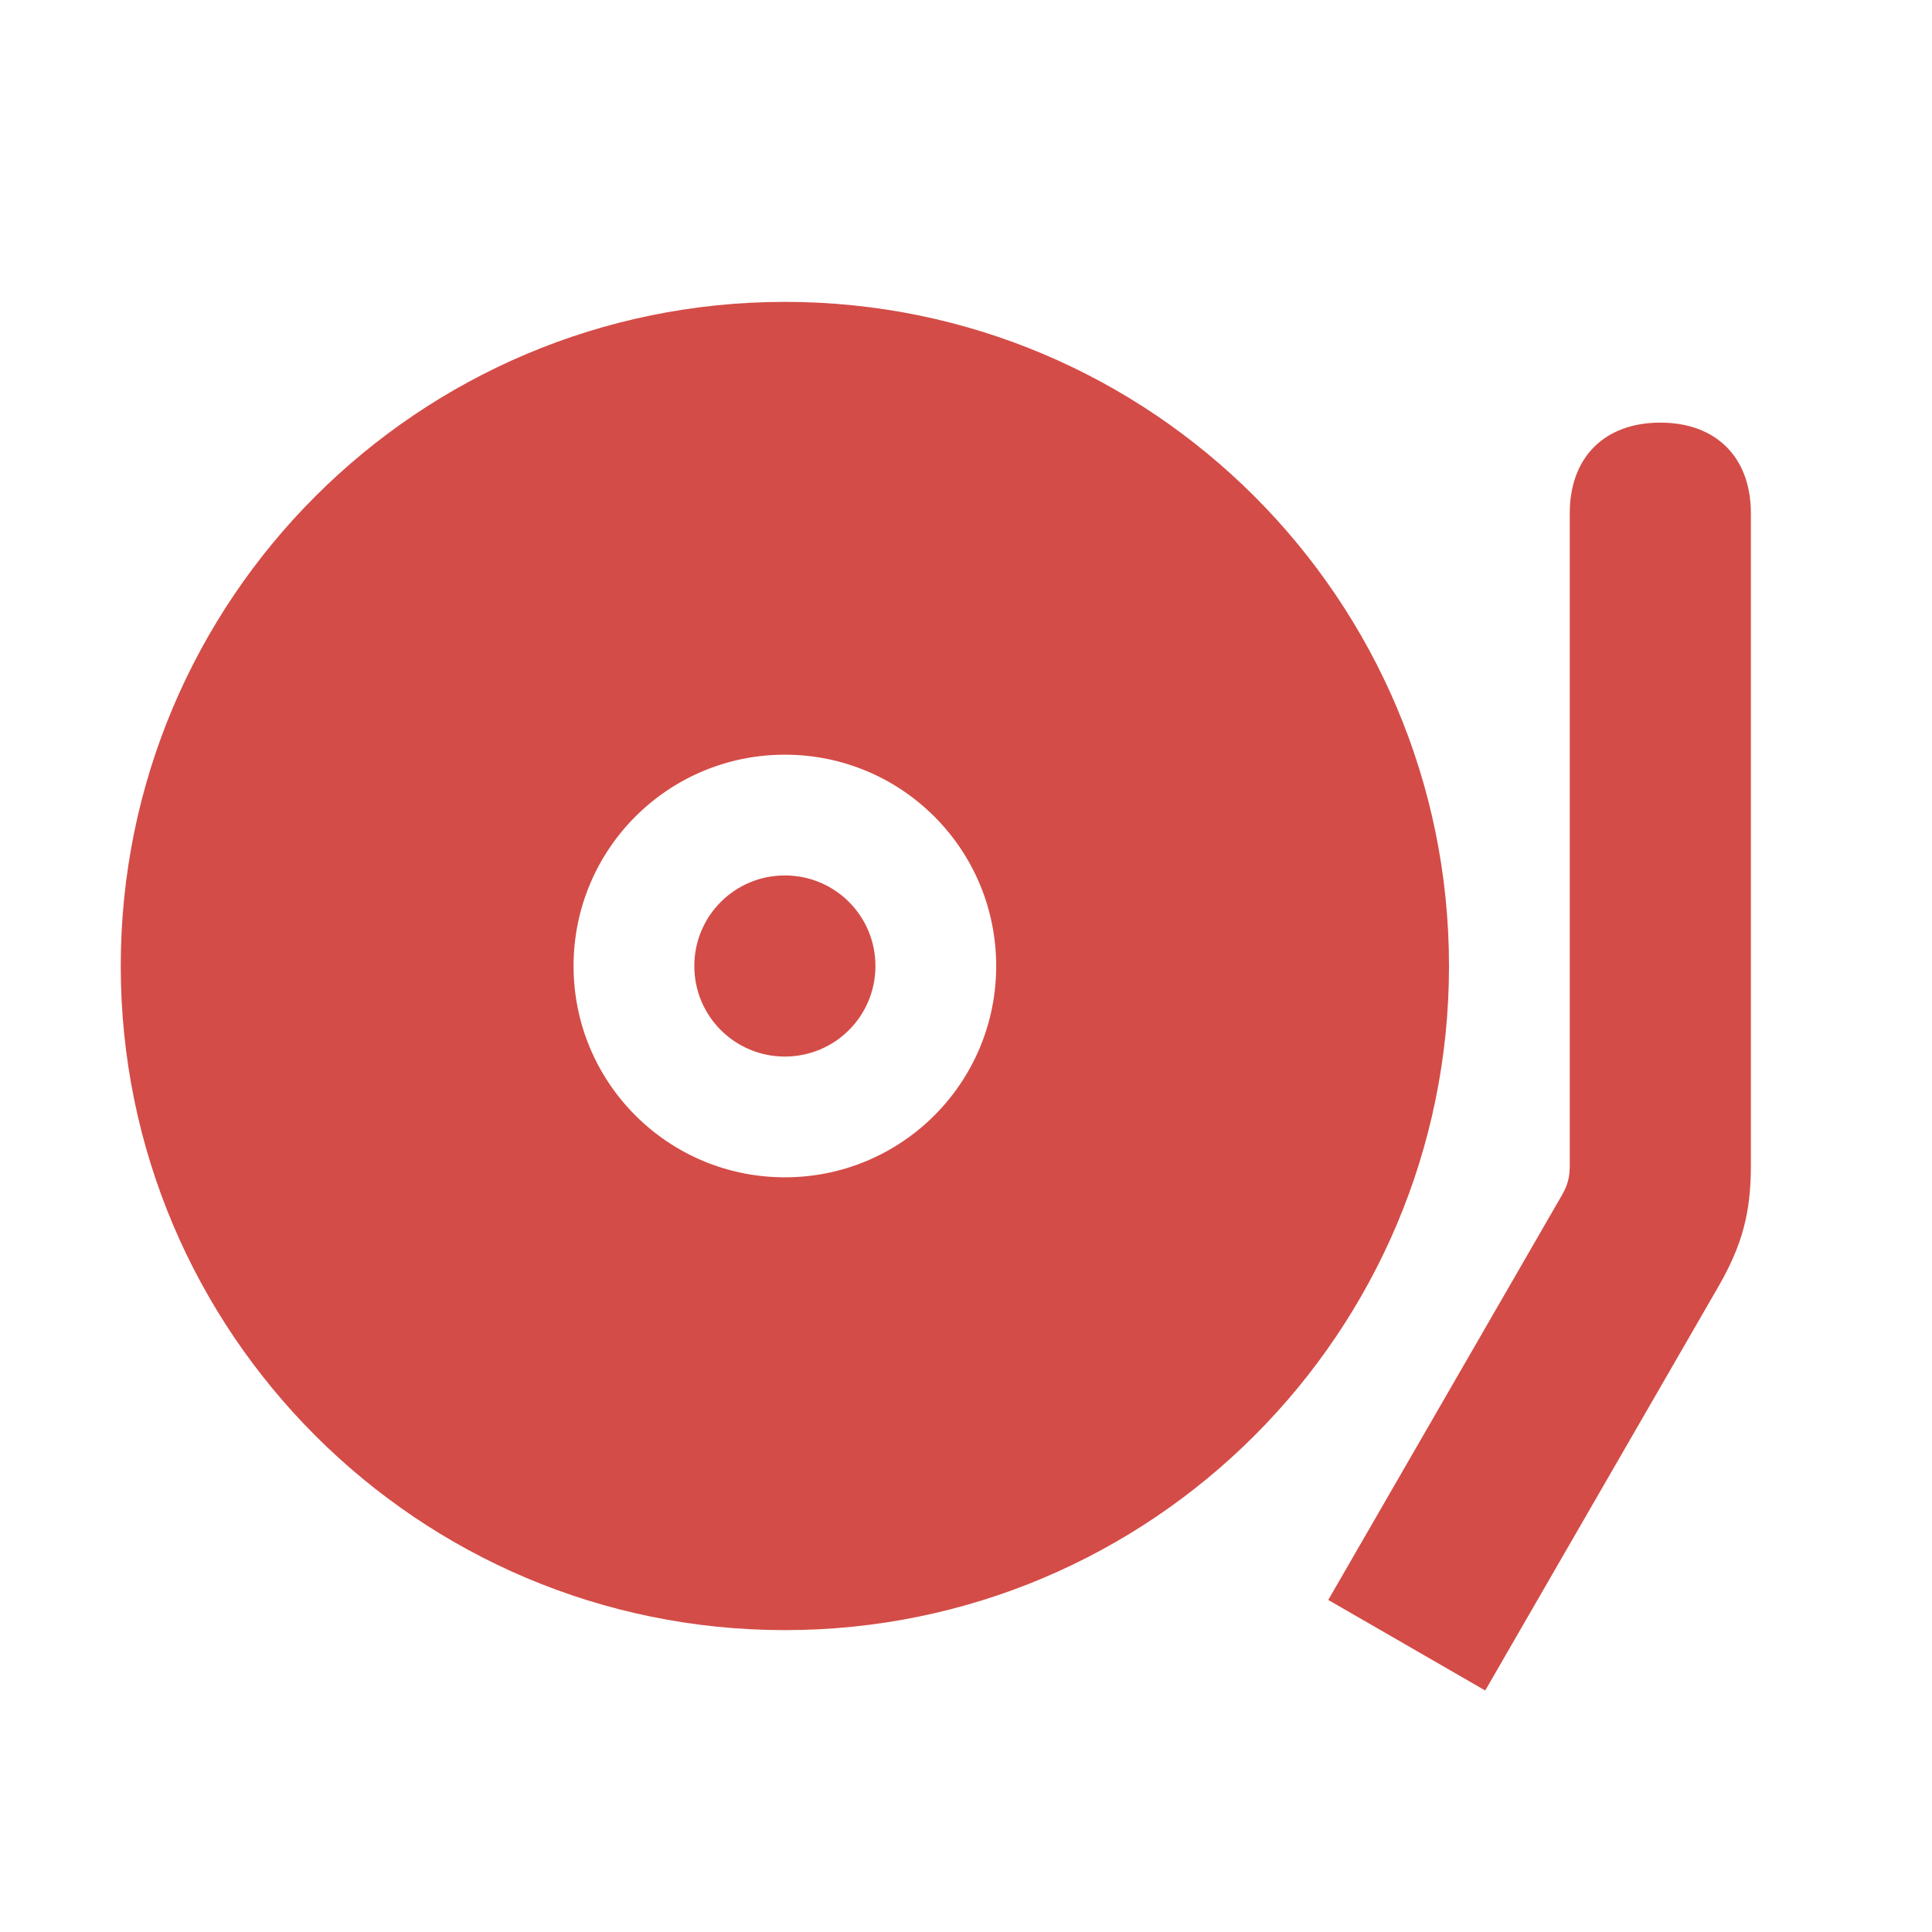 <?xml version="1.0" encoding="utf-8"?>
<svg xmlns="http://www.w3.org/2000/svg" viewBox="0 0 64 64">
  <defs fill="#D44C47"/>
  <path d="m26,10c-12.15,0-22,9.85-22,22s9.85,22,22,22,22-9.85,22-22-9.85-22-22-22Zm0,29c-3.87,0-7-3.13-7-7s3.13-7,7-7,7,3.13,7,7-3.13,7-7,7Zm3-7c0,1.66-1.34,3-3,3s-3-1.34-3-3,1.34-3,3-3,3,1.34,3,3Zm29-15v21.61c0,1.57-.29,2.64-1.07,4l-7.73,13.39-5.2-3,7.73-13.39c.2-.34.27-.61.27-1v-21.61c0-1.85,1.15-3,3-3s3,1.15,3,3Z" fill="#D44C47"/>
</svg>
